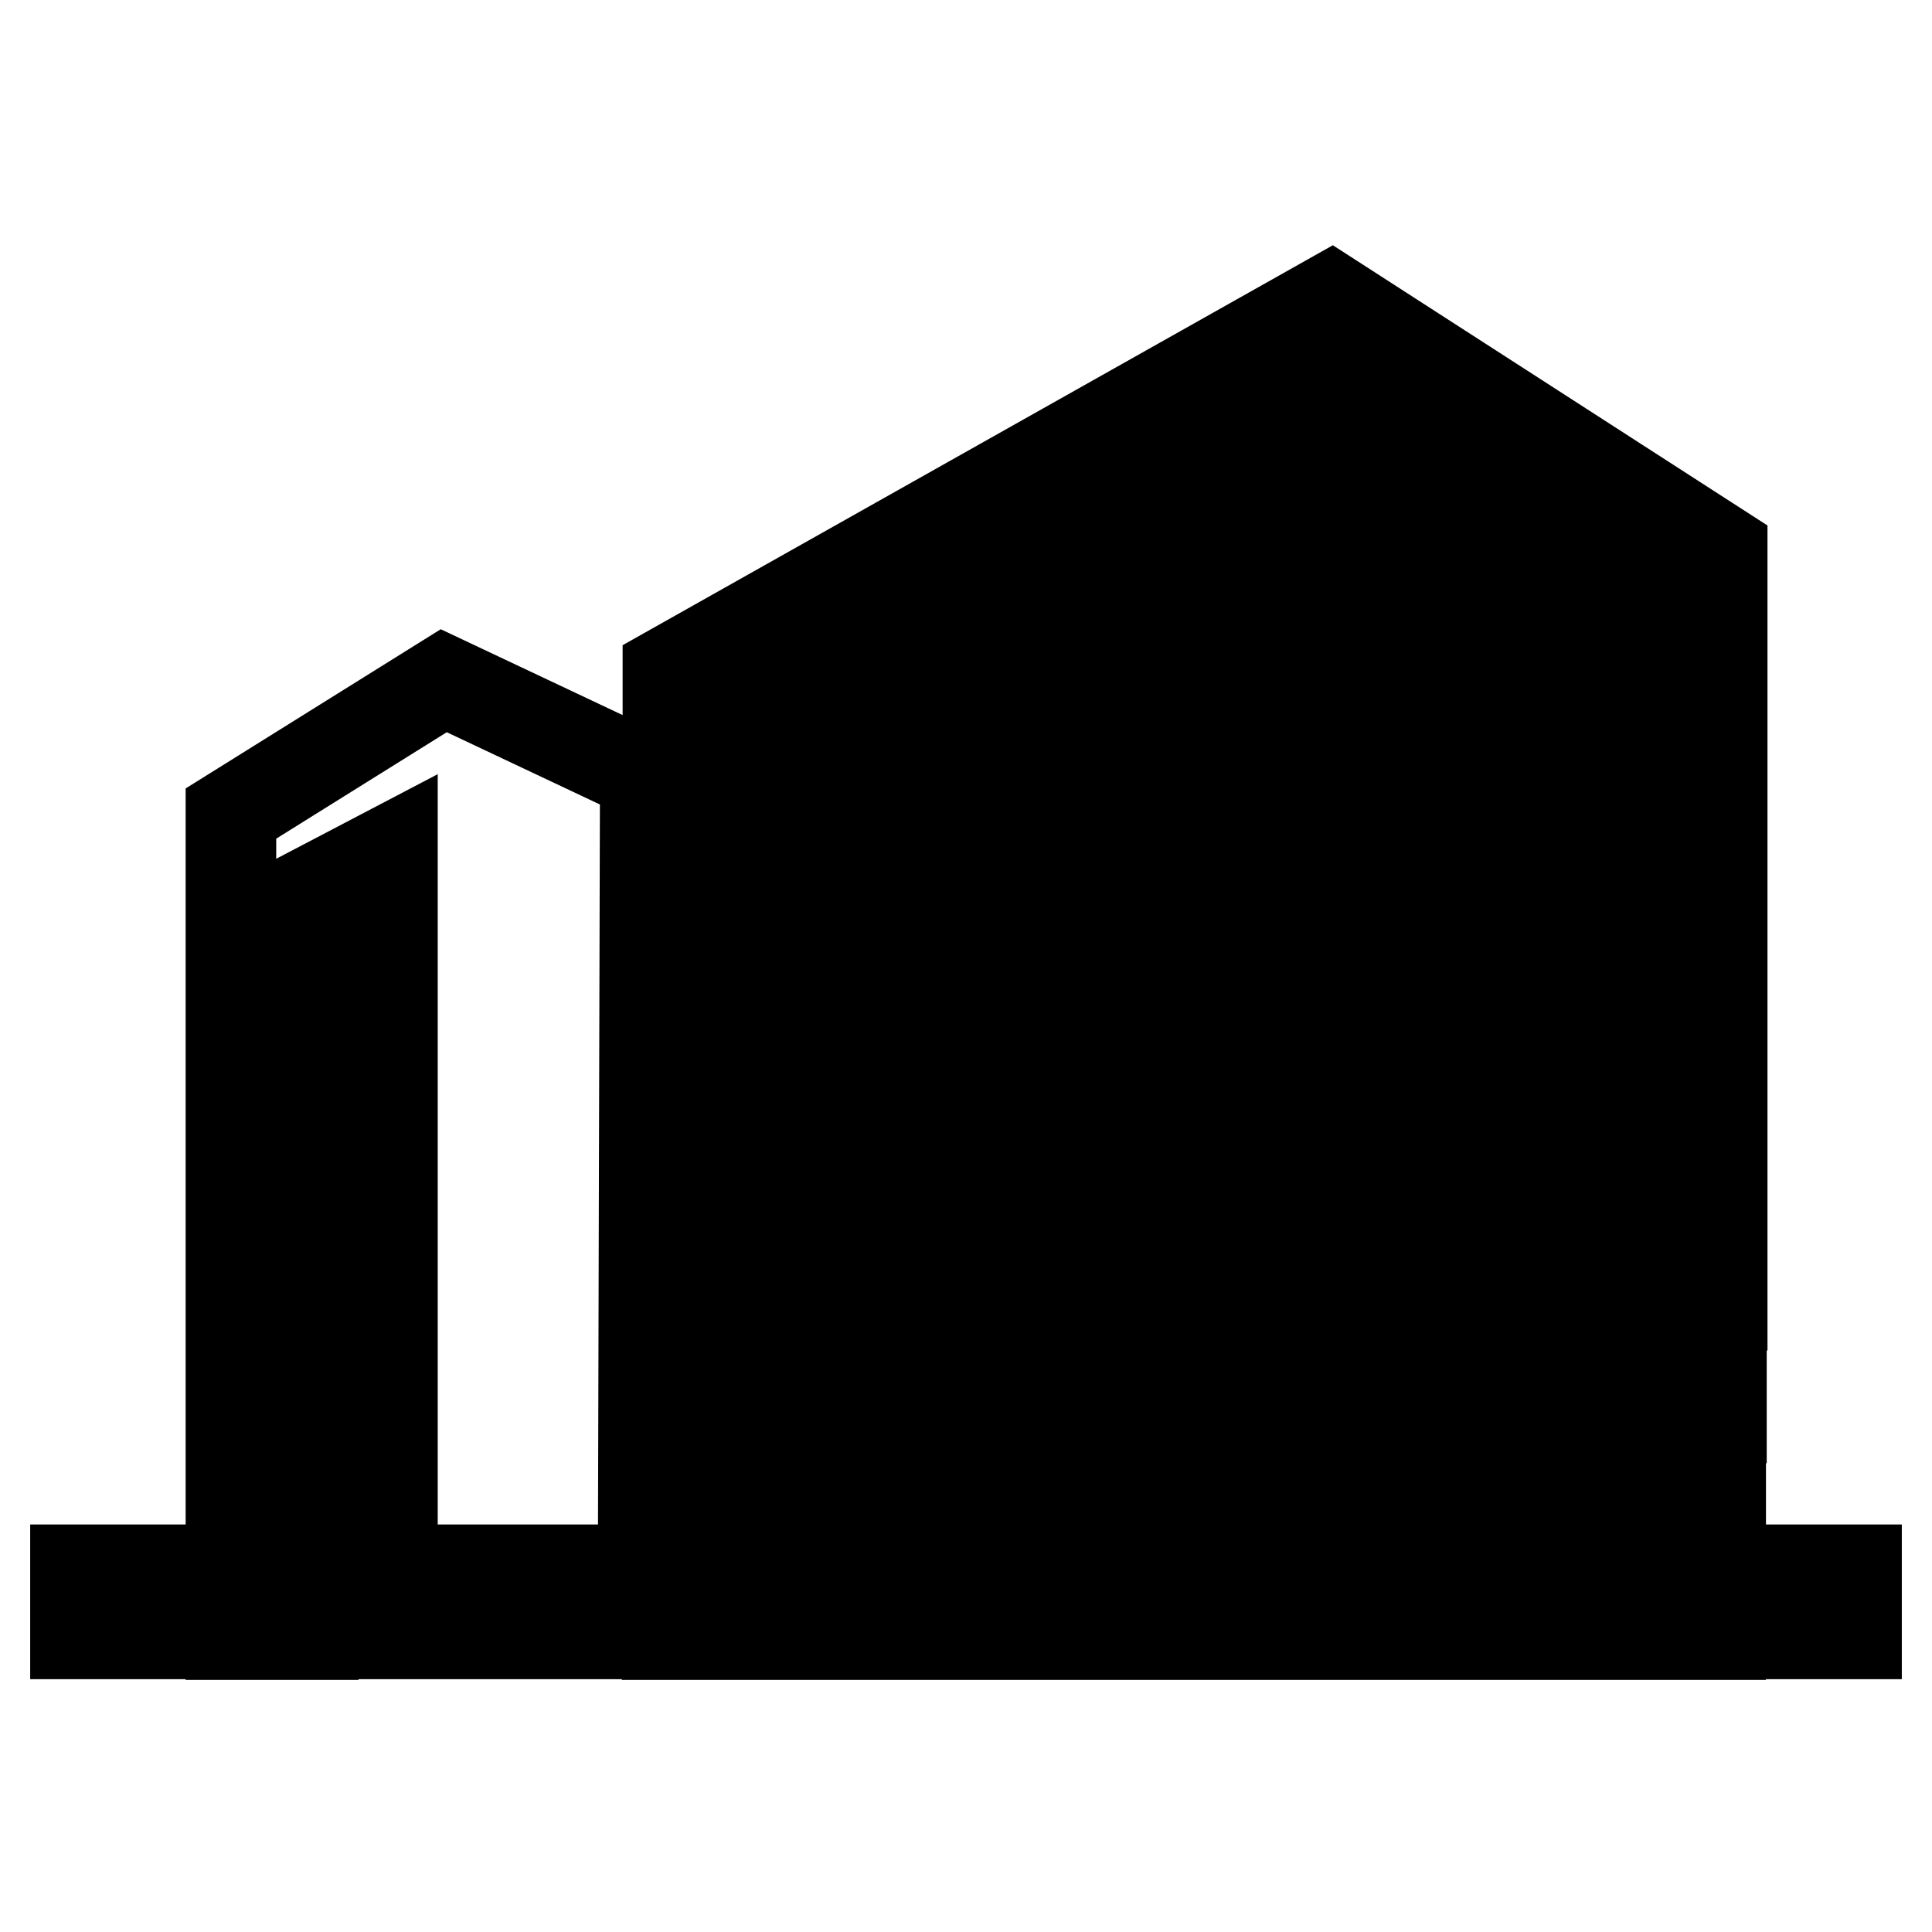<?xml version="1.0" encoding="utf-8"?>
<!-- Svg Vector Icons : http://www.onlinewebfonts.com/icon -->
<!DOCTYPE svg PUBLIC "-//W3C//DTD SVG 1.1//EN" "http://www.w3.org/Graphics/SVG/1.1/DTD/svg11.dtd">
<svg version="1.1" xmlns="http://www.w3.org/2000/svg" xmlns:xlink="http://www.w3.org/1999/xlink" x="0px" y="0px" viewBox="0 0 256 256" enable-background="new 0 0 256 256" xml:space="preserve">
<g> <path stroke-width="12" fill-opacity="0" stroke="#000000"  d="M176.4,39.5l51.8,33.4v6l-46-28.5v11.3l46,26.6v6l-46-25.4v11.3l46,23.6v6l-46-22.4v11.3l46,20.5v6 l-46-19.3v11.3l46,17.4v6l-46-16.2v11.3l46,14.4v6l-46-13.2v11.3l46,11.3v6l-46-10.1v11.3l45.9,8.2v6l-46-7.1v11.3l45.9,5.2v6 l-45.9-4v11.3l45.9,2.1v4.9H88.4v-3.9l84.3-3.3v-11.4l-84.3,6.4v-5.3l84.3-8.3v-11.4l-84.3,11.3v-5.3l84.3-13.2v-11.4l-84.3,16.1 v-5.4l84.3-18v-11.4l-84.3,21v-5.3l84.3-22.9v-11.4l-84.3,25.9v-5.3l84.3-27.8v-11.4l-84.3,30.8v-5.4l84.3-32.7V86.1l-84.3,35.7 v-5.3l84.3-37.6V67.4L88.5,108v-5.3l84.3-42.5V48.8L88.5,94.3v-5.3L176.4,39.5z M41.5,216.5V118l10.5-5.5v104h33.2l0.3-113.7 L58.8,90.2l-28.2,17.6v108.8H41.5z M10,208h236v8.5H10V208z"/></g>
</svg>